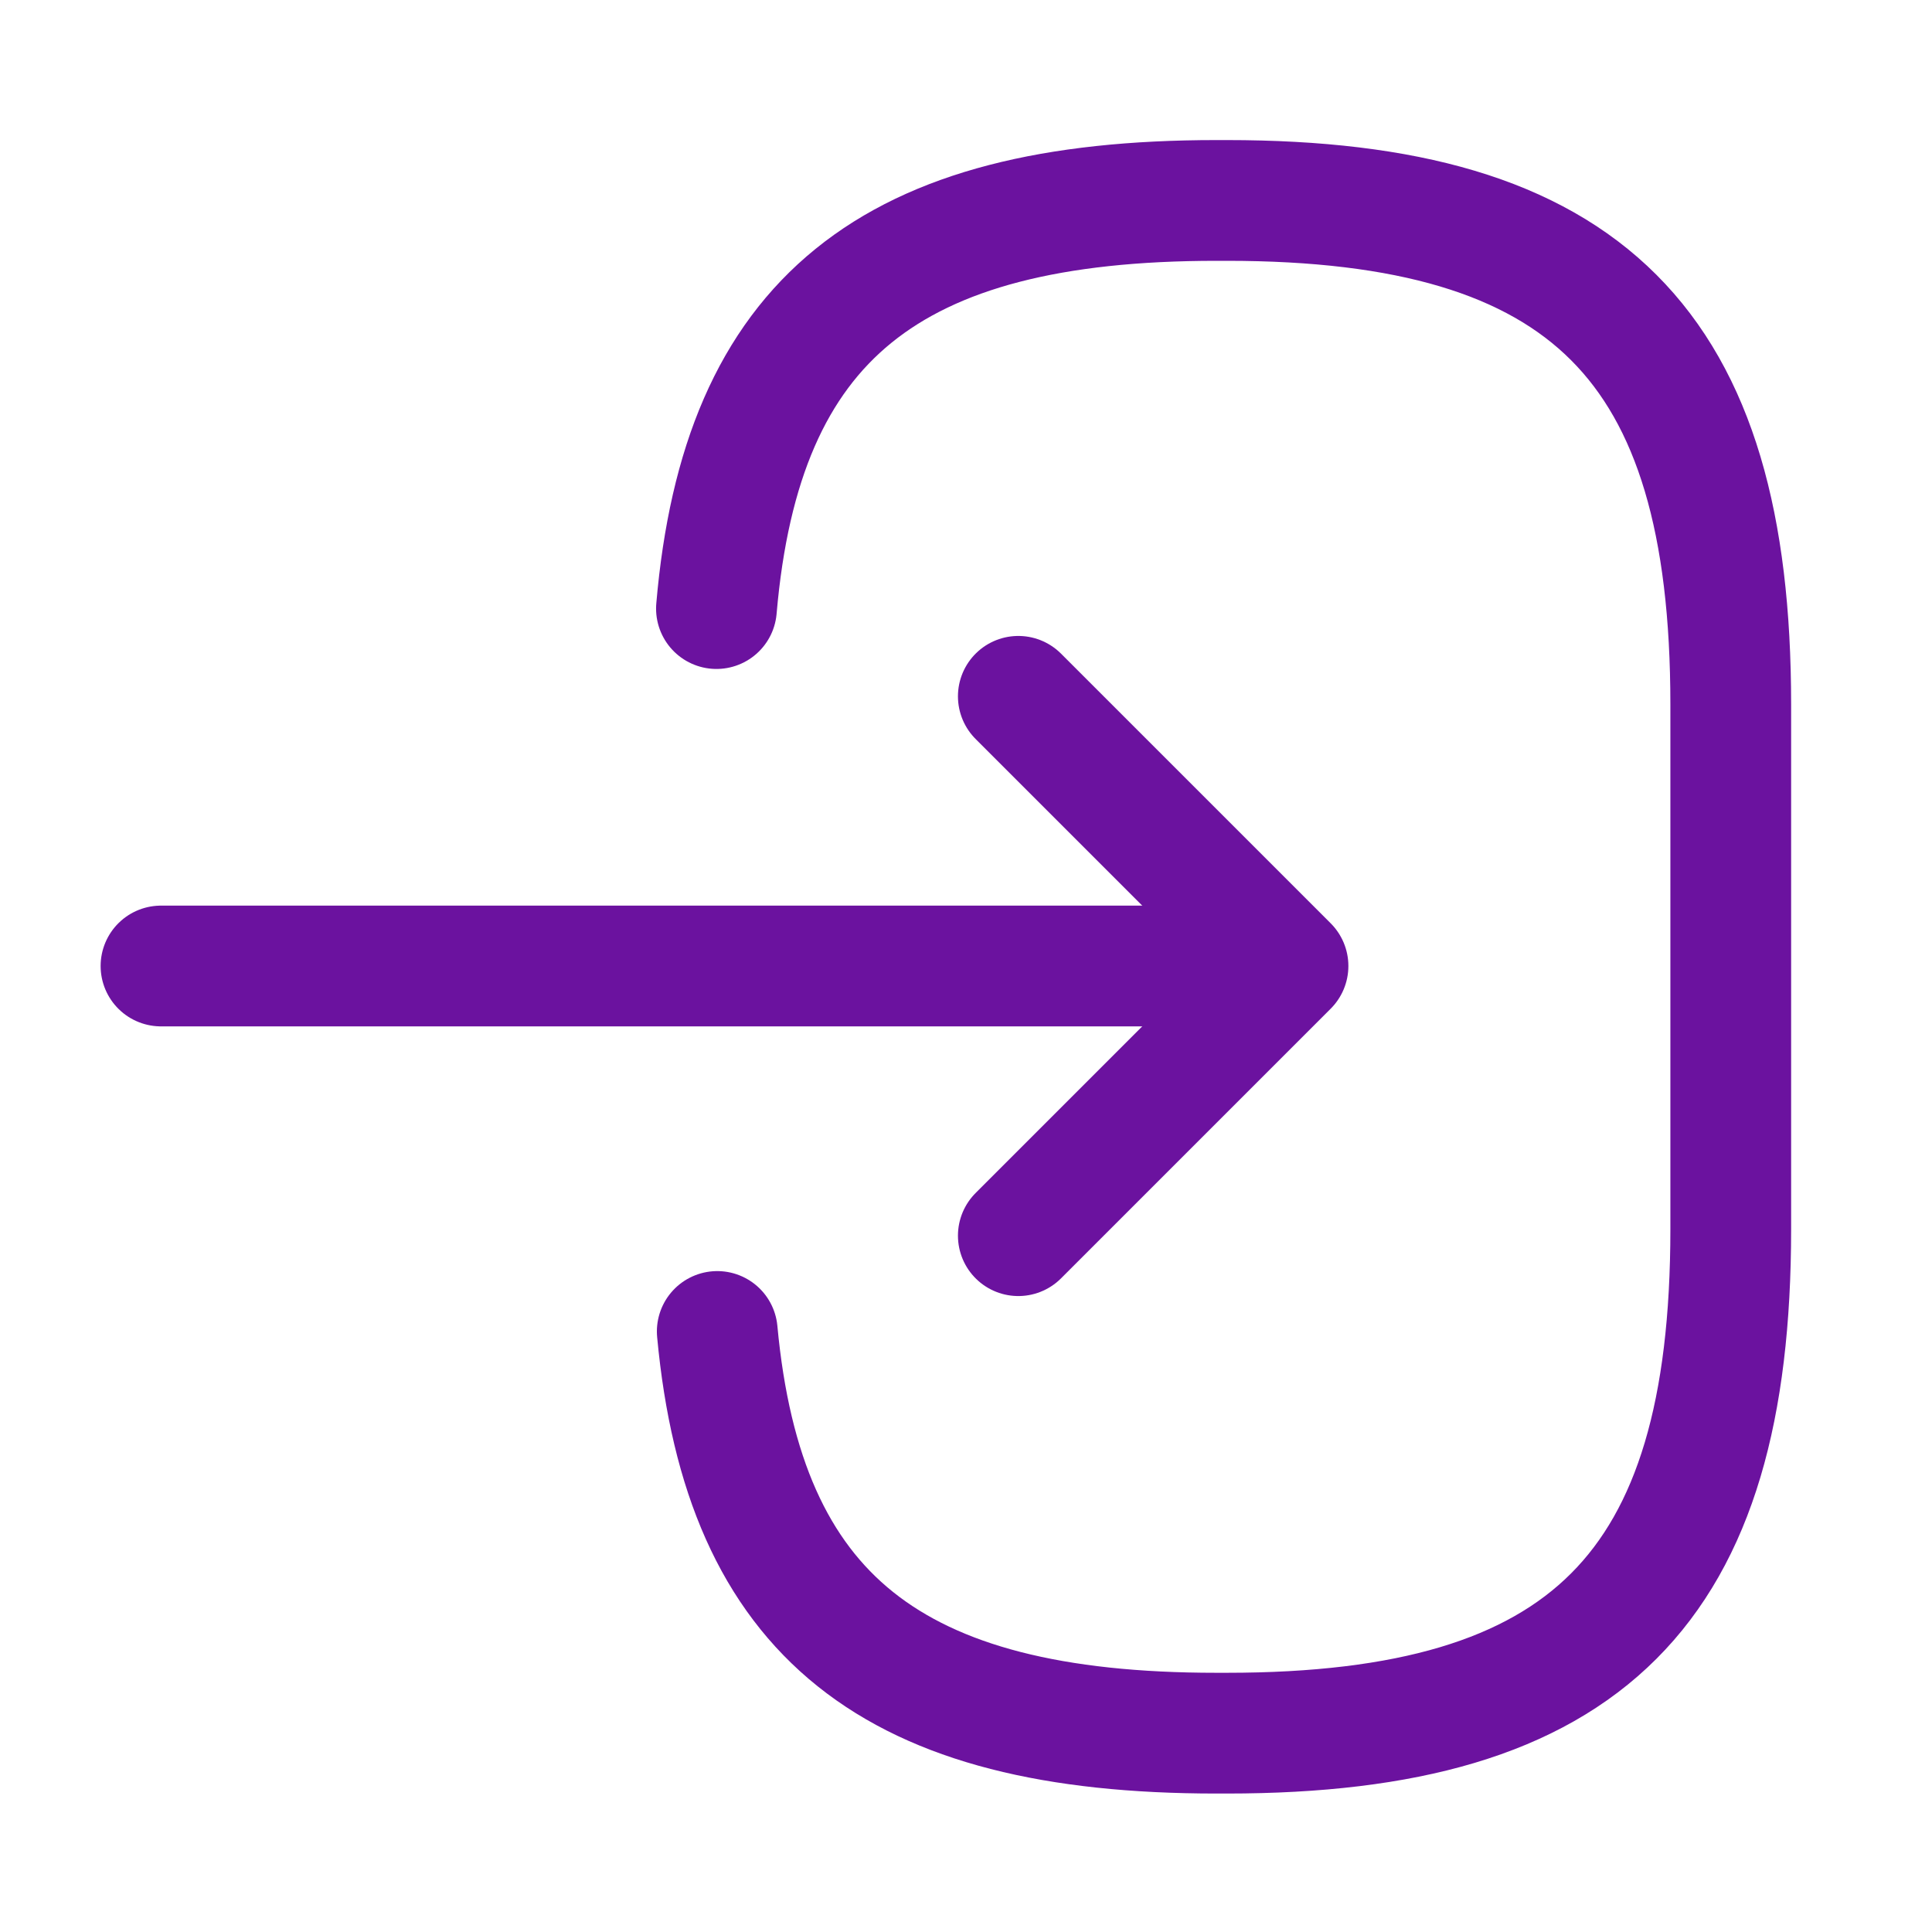 <svg xmlns="http://www.w3.org/2000/svg" width="32" height="32" viewBox="0 0 24 24" fill="none"><path stroke="#6b129f" stroke-linecap="round" stroke-linejoin="round" stroke-width="1.5" d="M8.9 7.56c.31-3.6 2.16-5.07 6.21-5.07h.13c4.47 0 6.26 1.79 6.26 6.26v6.52c0 4.47-1.79 6.26-6.26 6.26h-.13c-4.02 0-5.87-1.45-6.2-4.99M2 12h12.88"></path><path stroke="#6b129f" stroke-linecap="round" stroke-linejoin="round" stroke-width="1.5" d="M12.65 8.65L16 12l-3.35 3.35"></path></svg>